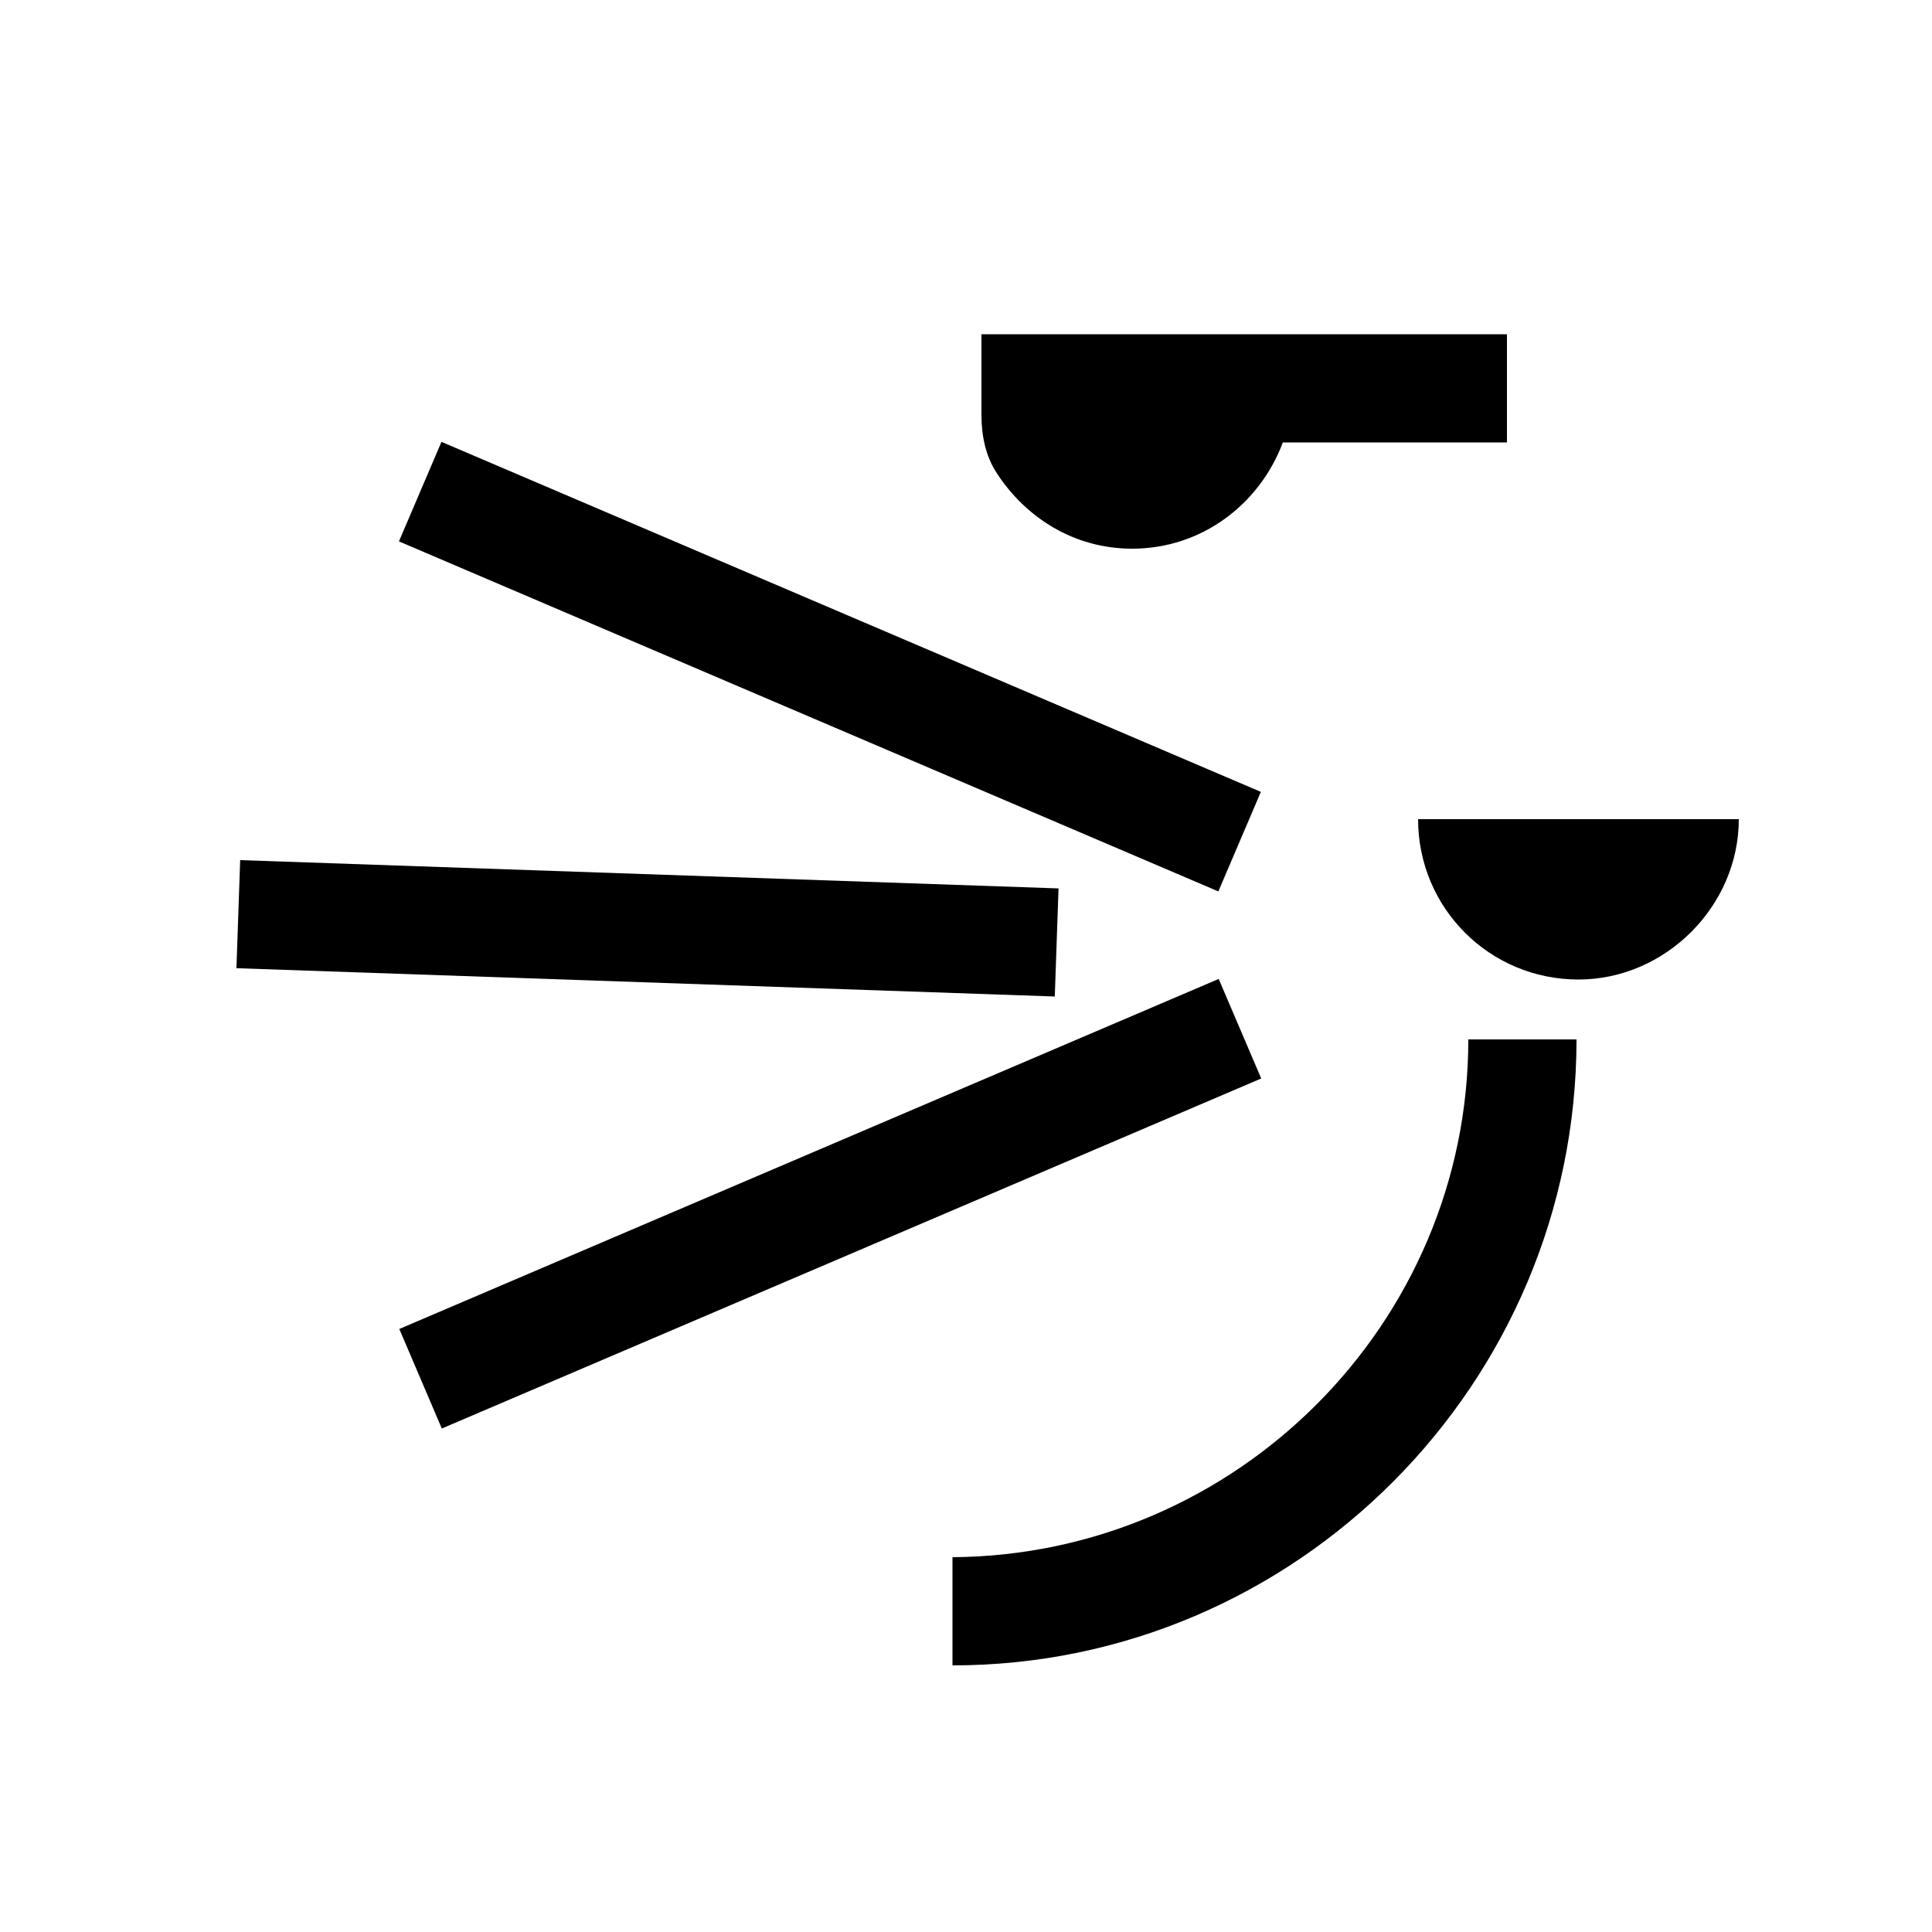 <?xml version="1.0" encoding="utf-8"?>
<!-- Generator: Adobe Illustrator 27.5.0, SVG Export Plug-In . SVG Version: 6.00 Build 0)  -->
<svg version="1.1" id="Layer_1" xmlns="http://www.w3.org/2000/svg" xmlns:xlink="http://www.w3.org/1999/xlink" x="0px" y="0px"
	 viewBox="0 0 100 100" style="enable-background:new 0 0 100 100;" xml:space="preserve">
<style type="text/css">
	.st0{fill:#FFFFFF;}
</style>
<rect class="st0" width="100" height="100"/>
<g>
	<rect x="40.1" y="11.4" transform="matrix(0.393 -0.92 0.92 0.393 -5.598 60.434)" width="5.6" height="46.1"/>
</g>
<g>
	<rect x="19.9" y="59.5" transform="matrix(0.92 -0.393 0.393 0.92 -21.024 21.868)" width="46.1" height="5.6"/>
</g>
<g>
	
		<rect x="30.7" y="26.8" transform="matrix(3.455555e-02 -0.999 0.999 3.455555e-02 -15.596 79.857)" width="5.6" height="42.4"/>
</g>
<g>
	<path d="M50.8,17.2v4.3c0,1,0.2,2.1,0.8,3c1.5,2.3,4,3.9,7,3.9c3.6,0,6.6-2.3,7.8-5.5H78v-5.6H50.8z"/>
</g>
<g>
	<path d="M81.7,50.7c-4.6,0-8.3-3.7-8.3-8.3H90C90,46.9,86.2,50.7,81.7,50.7z"/>
</g>
<g>
	<path d="M49.3,86.2v-5.6C64,80.5,76,68.5,76,53.8h5.6C81.6,71.6,67.1,86.2,49.3,86.2z"/>
</g>
</svg>
